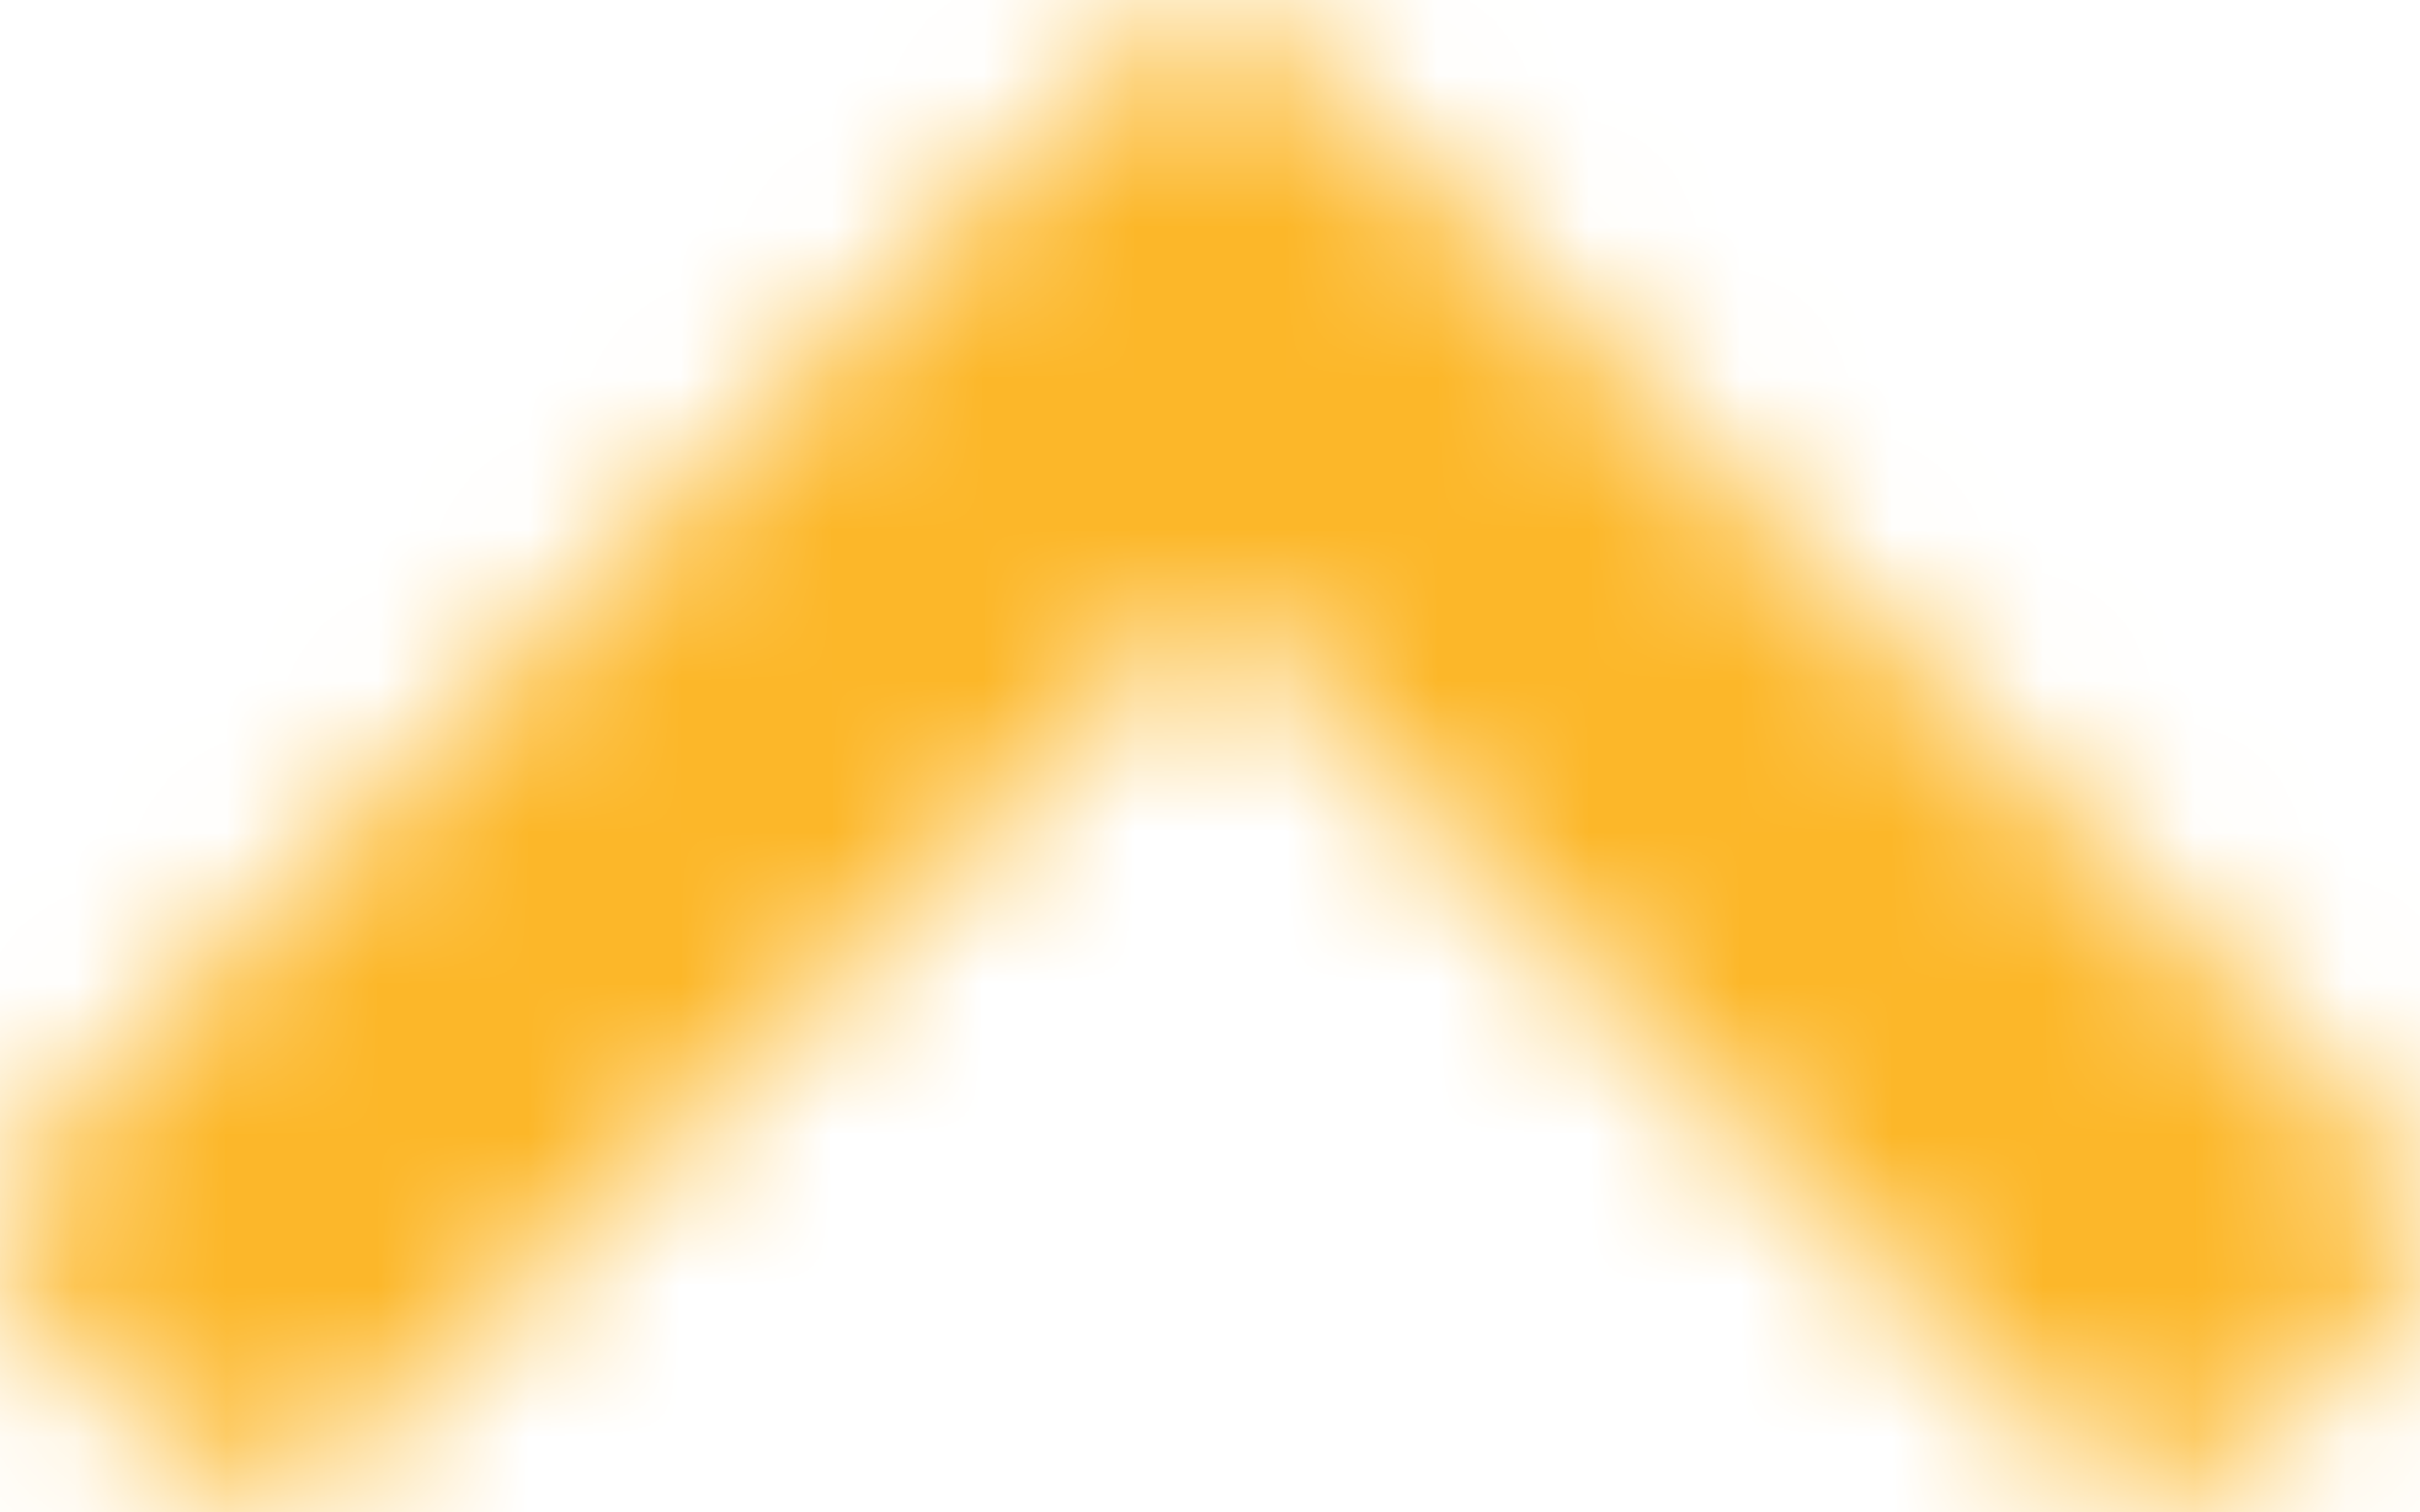 <?xml version="1.0" encoding="UTF-8"?>
<svg width="16px" height="10px" viewBox="0 0 16 10" version="1.1" xmlns="http://www.w3.org/2000/svg" xmlns:xlink="http://www.w3.org/1999/xlink">
    <title>Solid/caret-down</title>
    <defs>
        <path d="M8.62,3.416 L15.719,10.516 C16.062,10.858 16.062,11.413 15.719,11.756 L14.891,12.584 C14.549,12.925 13.995,12.926 13.653,12.585 L8,6.959 L2.347,12.585 C2.005,12.926 1.451,12.925 1.109,12.584 L0.281,11.756 C-0.062,11.413 -0.062,10.858 0.281,10.516 L7.38,3.416 C7.722,3.074 8.278,3.074 8.62,3.416 Z" id="path-1"></path>
    </defs>
    <g id="Page-1" stroke="none" stroke-width="1" fill="none" fill-rule="evenodd">
        <g id="Mobile-Menu-open-level-2-v03" transform="translate(-376, -188)">
            <g id="Solid/caret-down" transform="translate(376, 185)">
                <mask id="mask-2" fill="white">
                    <use xlink:href="#path-1"></use>
                </mask>
                <g id="Mask"></g>
                <g id="Group" mask="url(#mask-2)" fill="#FCB729">
                    <g id="🎨-color">
                        <rect id="Rectangle" x="0" y="0" width="16" height="16"></rect>
                    </g>
                </g>
            </g>
        </g>
    </g>
</svg>